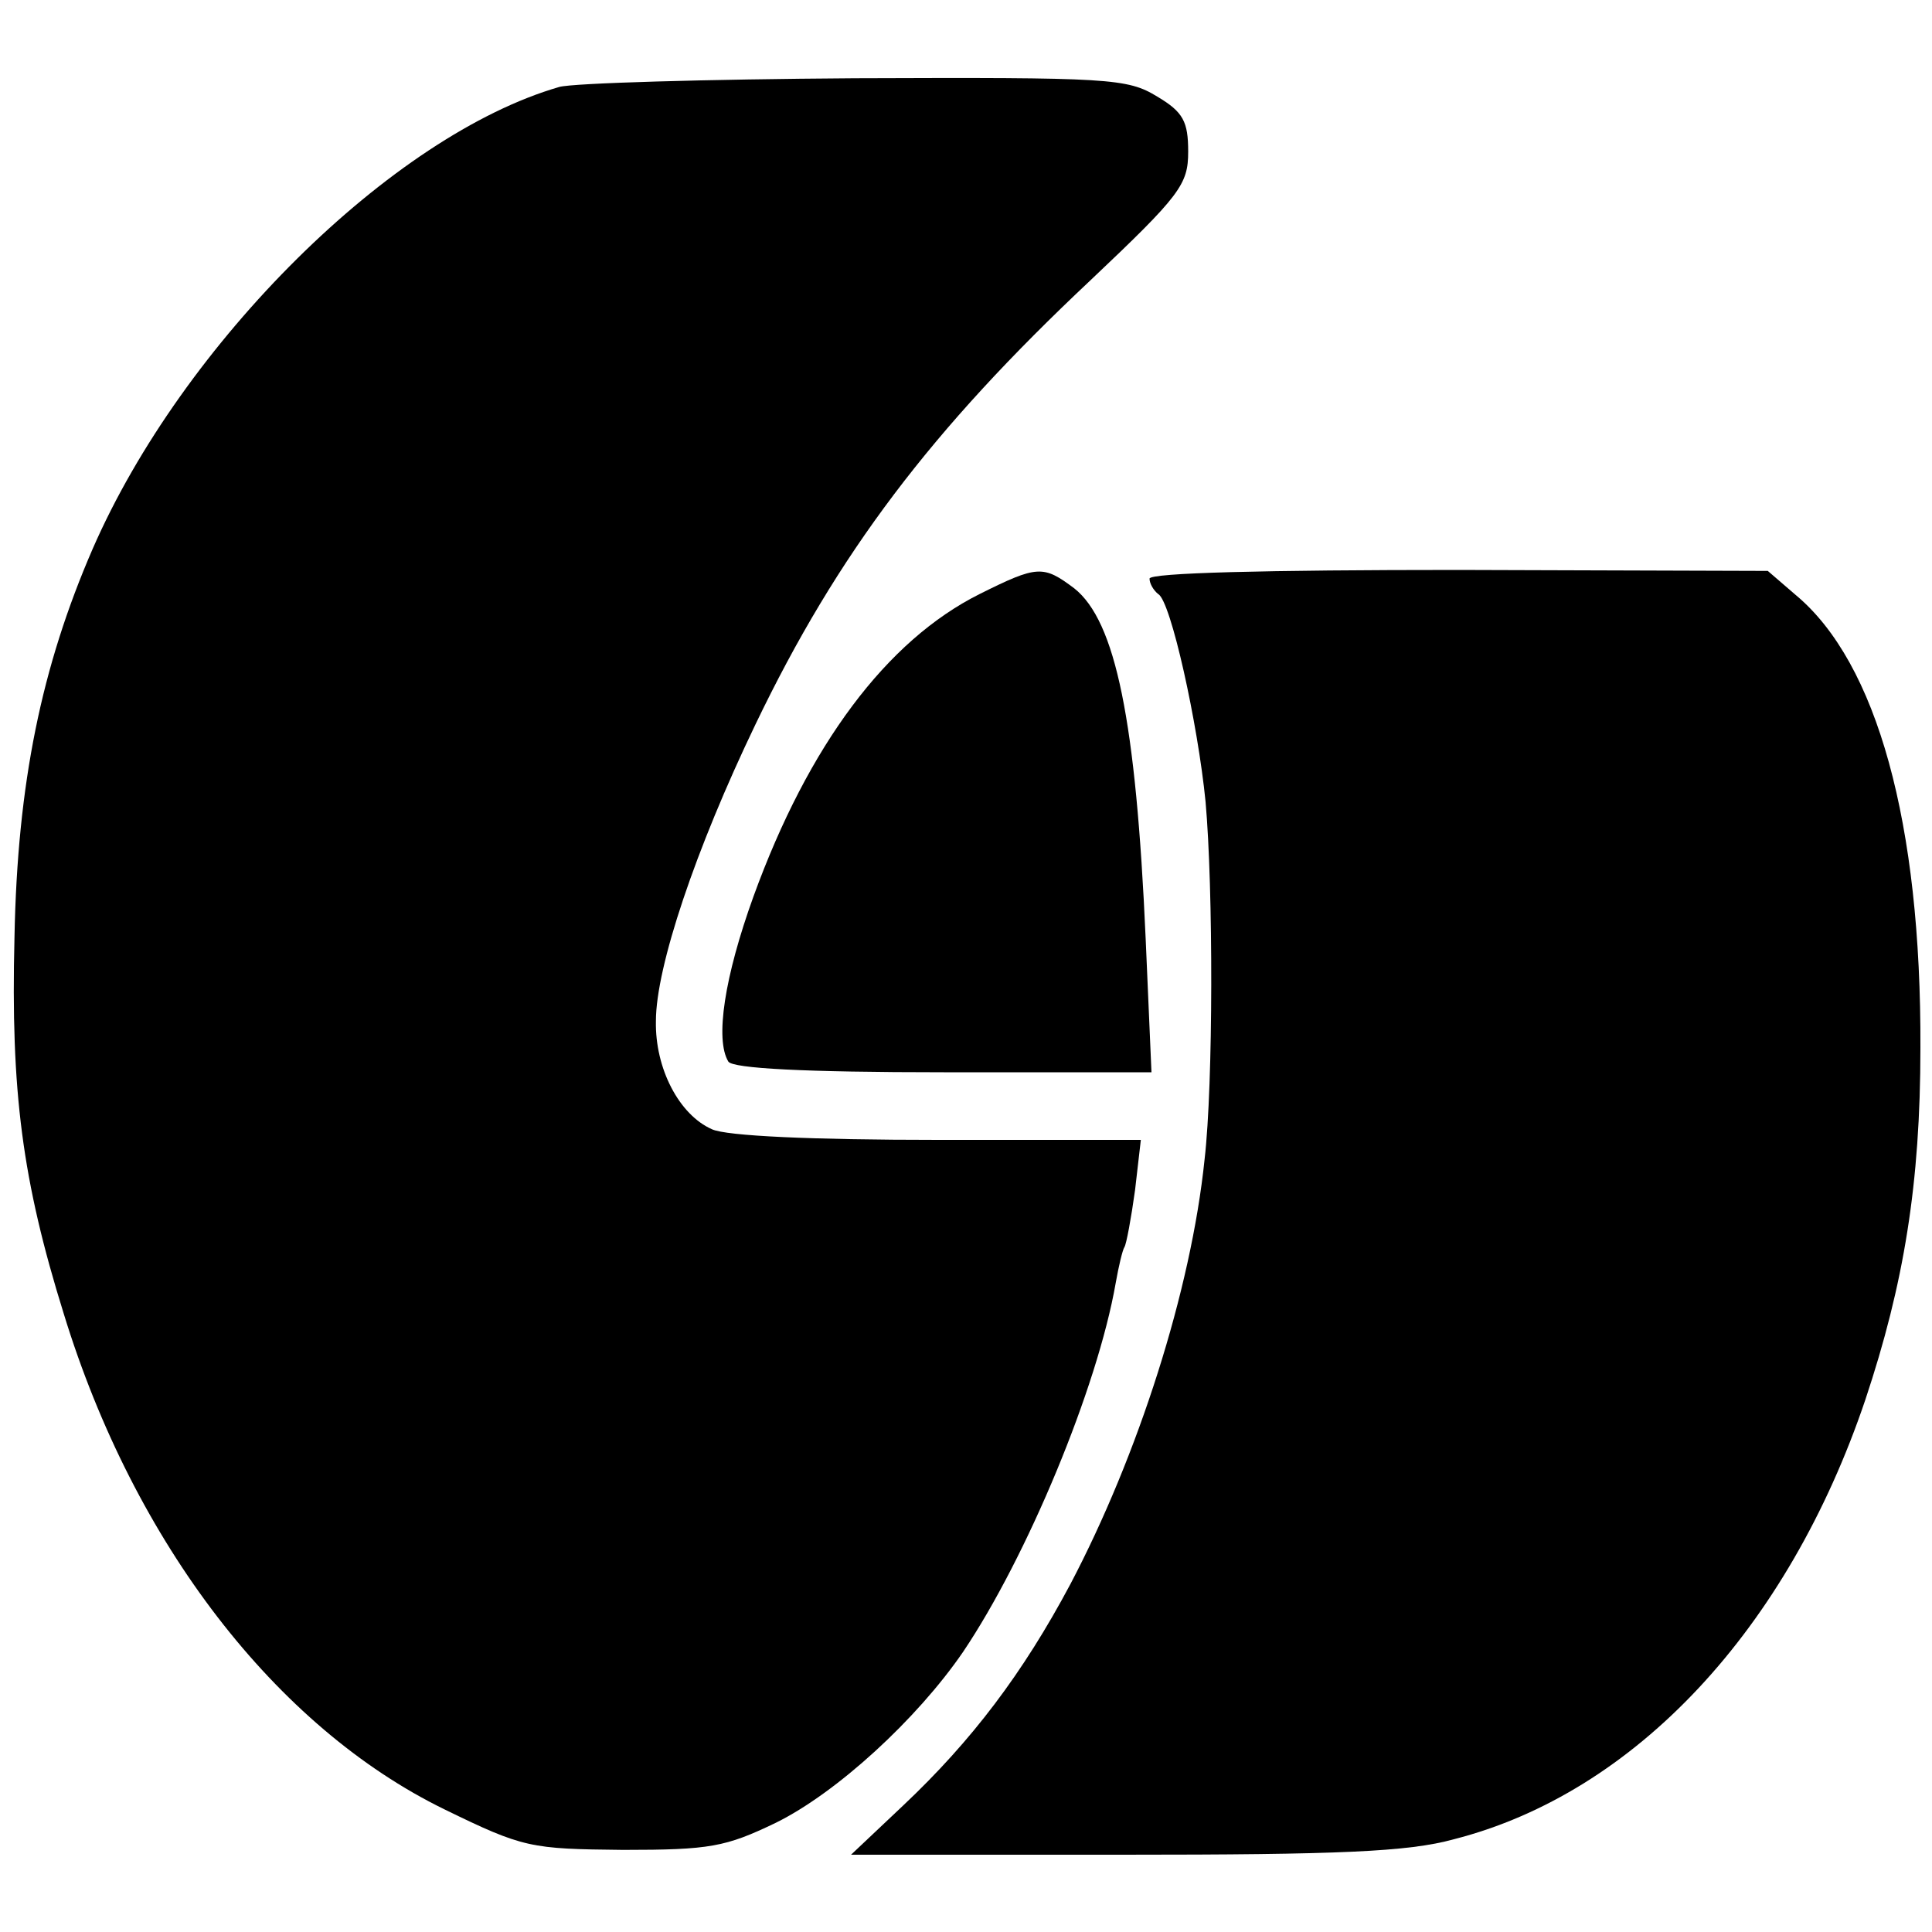 <?xml version="1.0" standalone="no"?>
<!DOCTYPE svg PUBLIC "-//W3C//DTD SVG 20010904//EN"
 "http://www.w3.org/TR/2001/REC-SVG-20010904/DTD/svg10.dtd">
<svg version="1.0" xmlns="http://www.w3.org/2000/svg"
 width="200pt" height="200pt" viewBox="0 0 200 200"
 preserveAspectRatio="xMidYMid meet">
<g transform="translate(0,200) scale(0.1,-0.1)"
fill="#000000" stroke="none">
<path d="M579 1910 c-173 -50 -390 -265 -483 -478 -53 -122 -78 -243 -81 -402
-4 -160 8 -252 51 -390 73 -238 220 -428 394 -513 82 -40 89 -41 185 -42 90 0
106 3 158 28 63 31 146 107 194 177 66 98 139 273 158 382 3 17 7 34 9 37 2 3
7 30 11 59 l6 52 -210 0 c-130 0 -219 4 -234 11 -34 15 -59 63 -58 112 0 56
41 178 103 307 85 177 182 305 347 460 93 88 101 99 101 133 0 31 -5 41 -32
57 -31 19 -49 20 -313 19 -154 -1 -292 -5 -306 -9z"/>
<path d="M1014 1385 c-96 -48 -177 -156 -234 -313 -30 -83 -40 -148 -26 -171
5 -7 78 -11 223 -11 l215 0 -6 138 c-10 226 -31 329 -74 363 -32 24 -38 24
-98 -6z"/>
<path d="M1190 1401 c0 -5 4 -12 9 -16 13 -7 41 -134 49 -215 8 -90 8 -292 -1
-370 -14 -136 -69 -307 -139 -440 -49 -92 -102 -162 -173 -229 l-54 -51 282 0
c223 0 295 3 342 16 188 48 346 218 426 455 40 120 57 224 57 364 1 233 -45
399 -129 469 l-29 25 -320 1 c-200 0 -320 -3 -320 -9z"/>
</g>
</svg>
